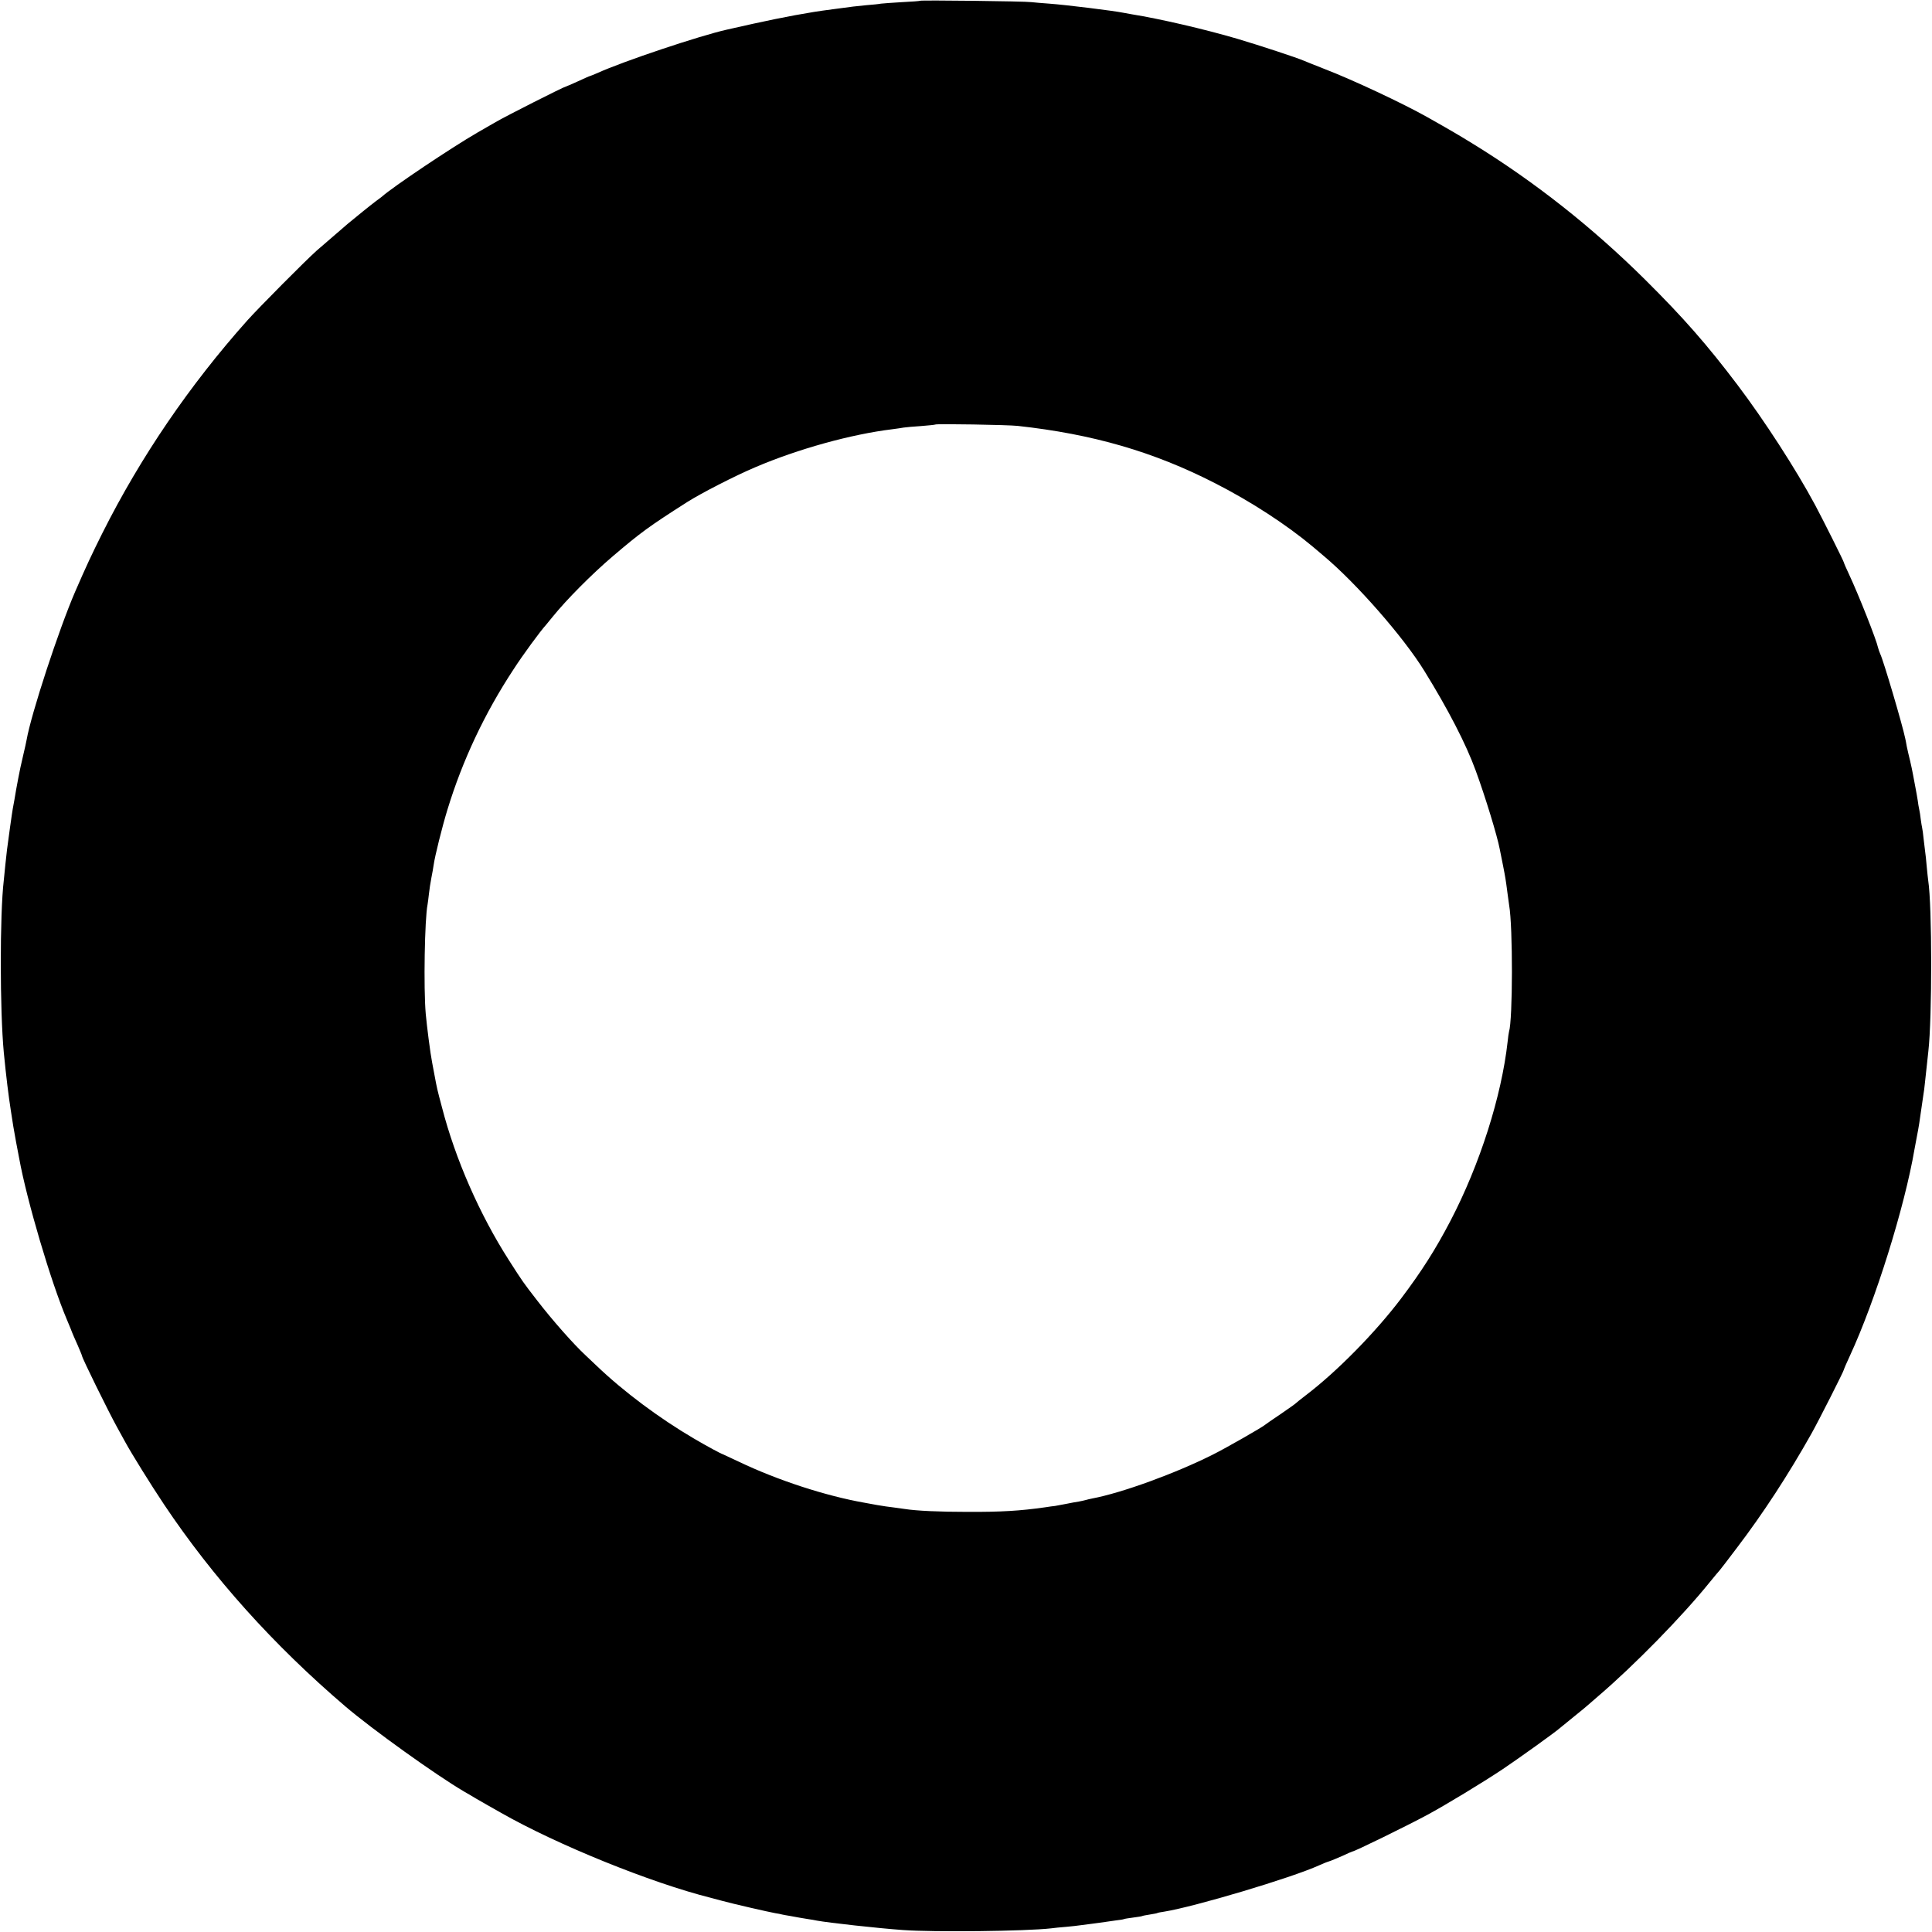 <?xml version="1.0" standalone="no"?>
<!DOCTYPE svg PUBLIC "-//W3C//DTD SVG 20010904//EN"
 "http://www.w3.org/TR/2001/REC-SVG-20010904/DTD/svg10.dtd">
<svg version="1.0" xmlns="http://www.w3.org/2000/svg"
 width="1272pt" height="1272pt" viewBox="0 0 1272 1272"
 preserveAspectRatio="xMidYMid meet">
<g transform="translate(0,1272) scale(0.1,-0.1)"
fill="#000000" stroke="none">
<path d="M6058 12715 c-2 -2 -55 -6 -118 -9 -63 -4 -126 -8 -140 -10 -14 -3
-56 -7 -95 -10 -74 -7 -89 -9 -215 -26 -128 -17 -129 -18 -255 -40 -66 -12
-190 -37 -275 -56 -85 -19 -164 -37 -174 -39 -179 -40 -684 -209 -853 -286
-24 -10 -45 -19 -47 -19 -3 0 -39 -16 -80 -35 -42 -19 -79 -35 -81 -35 -10 0
-398 -196 -462 -234 -35 -20 -89 -51 -120 -69 -171 -99 -559 -359 -629 -422
-7 -5 -24 -19 -40 -30 -27 -20 -135 -107 -184 -148 -54 -46 -167 -144 -205
-177 -71 -63 -379 -373 -457 -460 -380 -426 -702 -898 -954 -1400 -71 -142
-106 -217 -179 -385 -107 -247 -290 -805 -320 -977 -3 -16 -12 -58 -21 -95 -9
-38 -18 -77 -20 -88 -2 -11 -8 -42 -14 -70 -5 -27 -11 -61 -14 -75 -2 -14 -7
-43 -11 -65 -4 -22 -9 -49 -11 -60 -4 -20 -31 -214 -38 -270 -2 -16 -7 -61
-11 -100 -4 -38 -8 -83 -10 -100 -27 -227 -26 -859 0 -1135 16 -163 31 -283
46 -380 15 -98 18 -118 35 -210 9 -47 18 -94 20 -105 51 -281 210 -817 313
-1060 5 -11 17 -40 27 -65 9 -25 30 -73 46 -108 15 -35 28 -66 28 -69 0 -13
173 -365 230 -468 18 -33 43 -78 55 -100 41 -75 168 -280 255 -410 321 -480
719 -924 1194 -1330 177 -151 597 -452 781 -560 28 -16 64 -37 80 -47 17 -10
50 -29 75 -43 25 -14 65 -37 90 -51 367 -209 985 -460 1380 -559 8 -2 42 -11
75 -20 69 -19 304 -73 349 -81 17 -2 38 -7 46 -9 8 -2 31 -6 50 -9 19 -3 46
-8 60 -11 13 -2 40 -7 60 -10 20 -3 46 -7 58 -10 76 -14 399 -50 566 -62 204
-15 810 -8 976 11 19 3 64 7 100 10 36 3 76 8 90 10 14 2 52 7 85 11 32 4 68
9 80 11 11 2 42 6 70 10 27 3 52 7 55 9 3 2 30 6 60 10 30 4 57 8 60 10 3 2
25 6 50 10 25 4 47 8 50 10 3 2 23 6 45 9 199 32 837 222 1020 305 22 10 51
22 65 26 14 4 53 21 88 36 34 16 64 29 66 29 14 0 355 167 491 240 121 65 365
213 500 303 104 70 346 243 378 272 7 6 48 39 92 75 44 35 82 67 85 70 3 3 37
32 75 65 237 203 550 523 730 746 33 41 63 76 66 79 3 3 55 70 115 150 172
226 337 479 489 749 49 87 215 415 215 424 0 3 18 45 40 92 167 361 360 978
425 1360 3 17 10 53 15 80 14 72 18 100 30 186 6 41 12 85 14 96 2 11 7 46 10
79 11 105 18 168 22 203 25 220 25 956 -1 1124 -2 12 -6 54 -10 94 -3 39 -8
82 -10 95 -2 13 -6 50 -10 83 -3 33 -8 67 -10 75 -2 8 -6 33 -9 55 -2 22 -7
51 -10 65 -3 14 -8 41 -10 60 -3 19 -10 60 -16 90 -6 30 -13 69 -16 85 -3 17
-11 55 -18 85 -8 30 -17 73 -22 95 -4 22 -8 45 -10 52 -17 85 -144 516 -165
558 -5 11 -11 29 -14 40 -11 53 -127 346 -191 483 -19 40 -34 75 -34 78 0 7
-137 281 -190 380 -126 235 -336 559 -510 789 -201 266 -359 446 -610 695
-344 341 -724 642 -1132 893 -91 56 -145 88 -303 177 -156 88 -492 246 -675
316 -63 25 -124 49 -135 54 -37 17 -288 100 -440 145 -211 62 -507 131 -694
161 -18 3 -43 8 -55 10 -63 13 -377 52 -488 60 -46 3 -99 8 -118 10 -40 6
-727 14 -732 9z m642 -2799 c494 -54 895 -170 1299 -377 234 -119 472 -274
644 -418 12 -10 45 -38 72 -61 216 -181 525 -534 662 -756 157 -254 275 -482
339 -658 63 -172 141 -427 158 -516 3 -14 12 -61 21 -105 16 -82 18 -92 30
-185 4 -30 9 -66 11 -80 25 -142 24 -756 -1 -833 -2 -7 -6 -36 -9 -65 -40
-360 -183 -809 -376 -1179 -98 -188 -190 -333 -326 -513 -168 -222 -423 -482
-629 -638 -33 -25 -62 -49 -65 -52 -3 -4 -48 -35 -100 -71 -52 -35 -97 -66
-100 -69 -14 -14 -257 -153 -345 -197 -245 -123 -598 -252 -795 -289 -14 -3
-33 -7 -42 -10 -10 -3 -30 -7 -45 -10 -16 -2 -52 -9 -82 -15 -30 -6 -64 -12
-75 -14 -12 -1 -41 -5 -66 -9 -161 -23 -288 -31 -510 -30 -187 0 -337 7 -413
19 -12 2 -44 6 -72 10 -27 3 -77 10 -110 16 -33 6 -70 13 -82 15 -257 45 -575
149 -828 270 -55 26 -102 48 -105 49 -12 3 -103 52 -190 103 -230 135 -463
309 -640 478 -30 29 -64 61 -75 71 -77 71 -220 233 -317 359 -93 120 -96 124
-188 268 -192 300 -352 664 -440 1005 -32 120 -33 125 -49 211 -6 30 -13 69
-16 85 -12 60 -35 242 -42 320 -15 170 -7 628 12 720 2 11 6 43 9 70 3 28 10
75 16 105 6 30 13 69 15 85 8 58 56 251 91 365 99 324 244 632 433 920 63 98
180 257 216 296 5 7 26 31 45 55 88 109 254 277 396 398 182 155 238 196 489
356 90 57 311 171 448 229 281 120 631 217 902 250 28 4 61 8 75 11 14 2 65 7
115 10 49 4 91 8 93 10 6 6 481 -2 542 -9z"/>
</g>
</svg>
